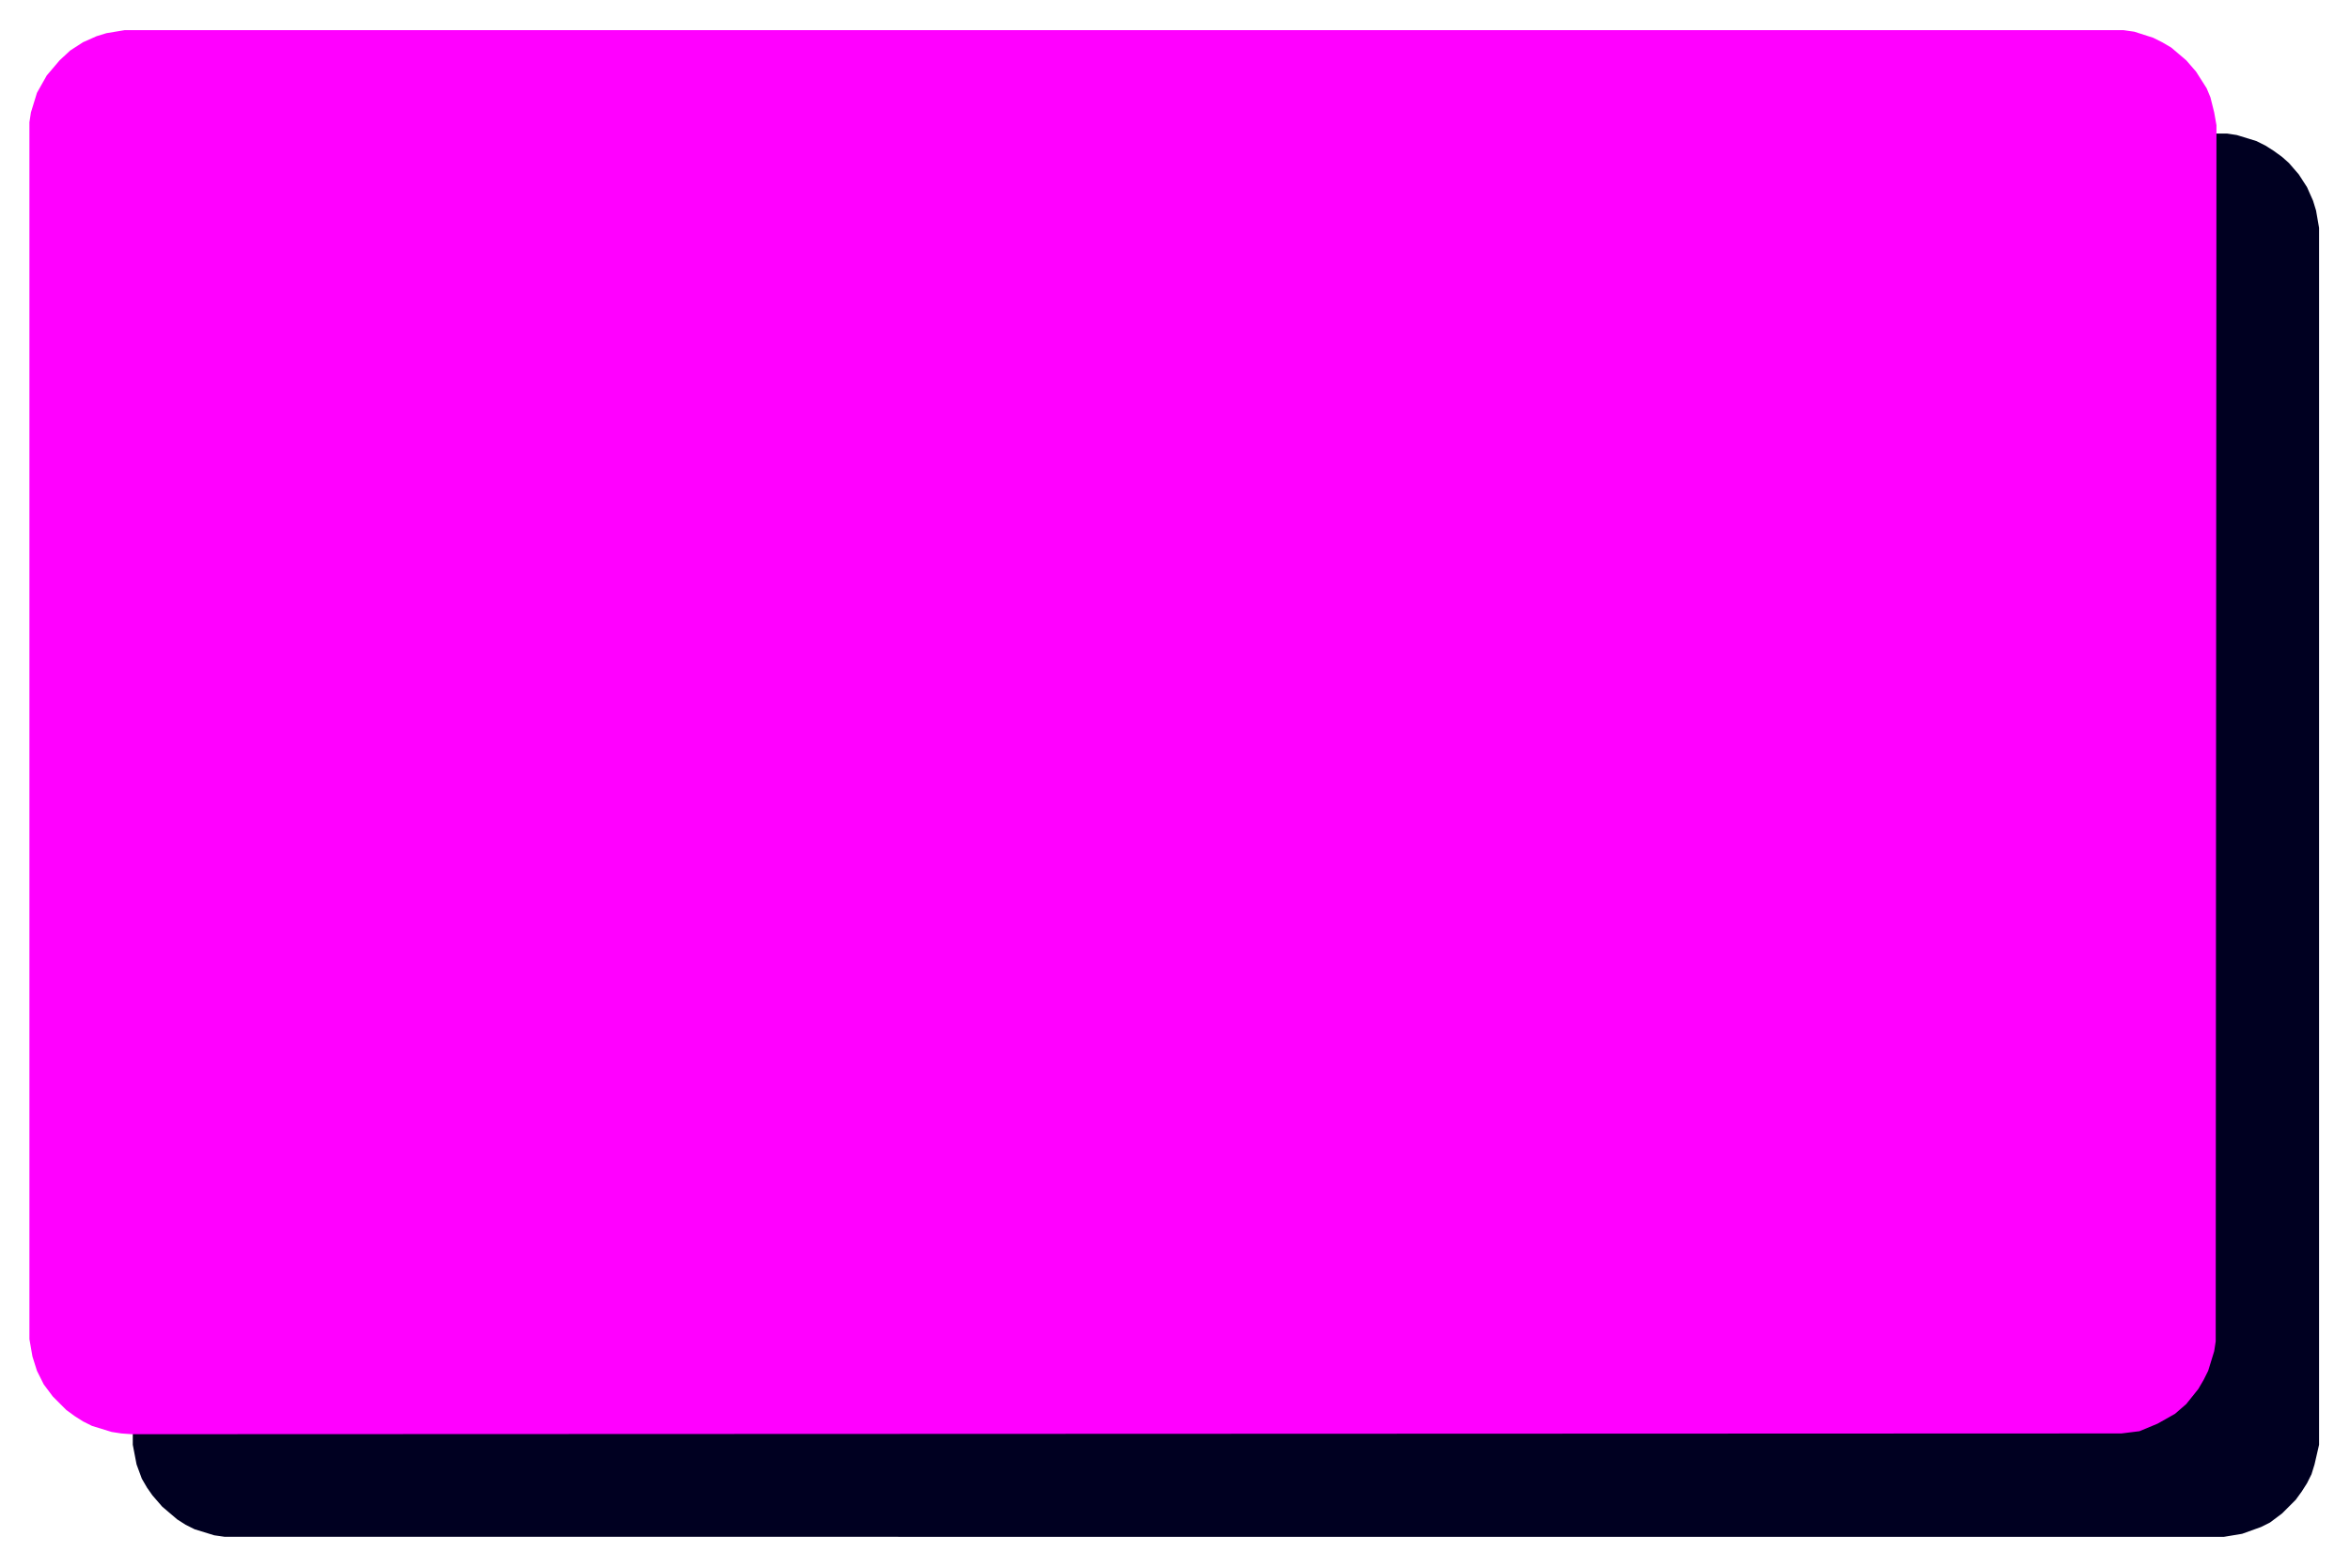 <svg xmlns="http://www.w3.org/2000/svg" width="493.465" height="329.188" fill-rule="evenodd" stroke-linecap="round" preserveAspectRatio="none" viewBox="0 0 3115 2078"><style>.brush0{fill:#fff}.pen0{stroke:#000;stroke-width:1;stroke-linejoin:round}</style><path d="M312 2037h-14l-14-2-13-4-13-4-12-6-11-7-20-17-13-15-7-10-7-12-7-19-5-26V299l5-27 11-24 14-22 9-10 15-13 22-13 25-10 24-3h2651l13 2 13 4 13 4 12 6 11 7 11 8 9 8 13 15 11 17 8 18 4 13 4 23v1613l-6 26-4 13-6 12-7 11-8 11-18 18-16 12-12 6-25 9-24 4H312z" style="stroke:none;fill:#000021"/><path d="m175 1901-14-1-13-2-26-8-12-6-11-7-11-8-18-18-12-16-9-18-6-19-4-23V162l2-13 8-26 13-23 17-20 14-13 17-11 18-8 13-4 24-4h2650l14 2 25 8 12 6 12 7 20 17 13 15 14 22 5 12 5 20 3 17-1 1612-2 13-8 26-6 12-7 12-16 20-15 13-23 13-24 10-24 3-2637 1z" style="stroke:none;fill:#f0f"/></svg>

